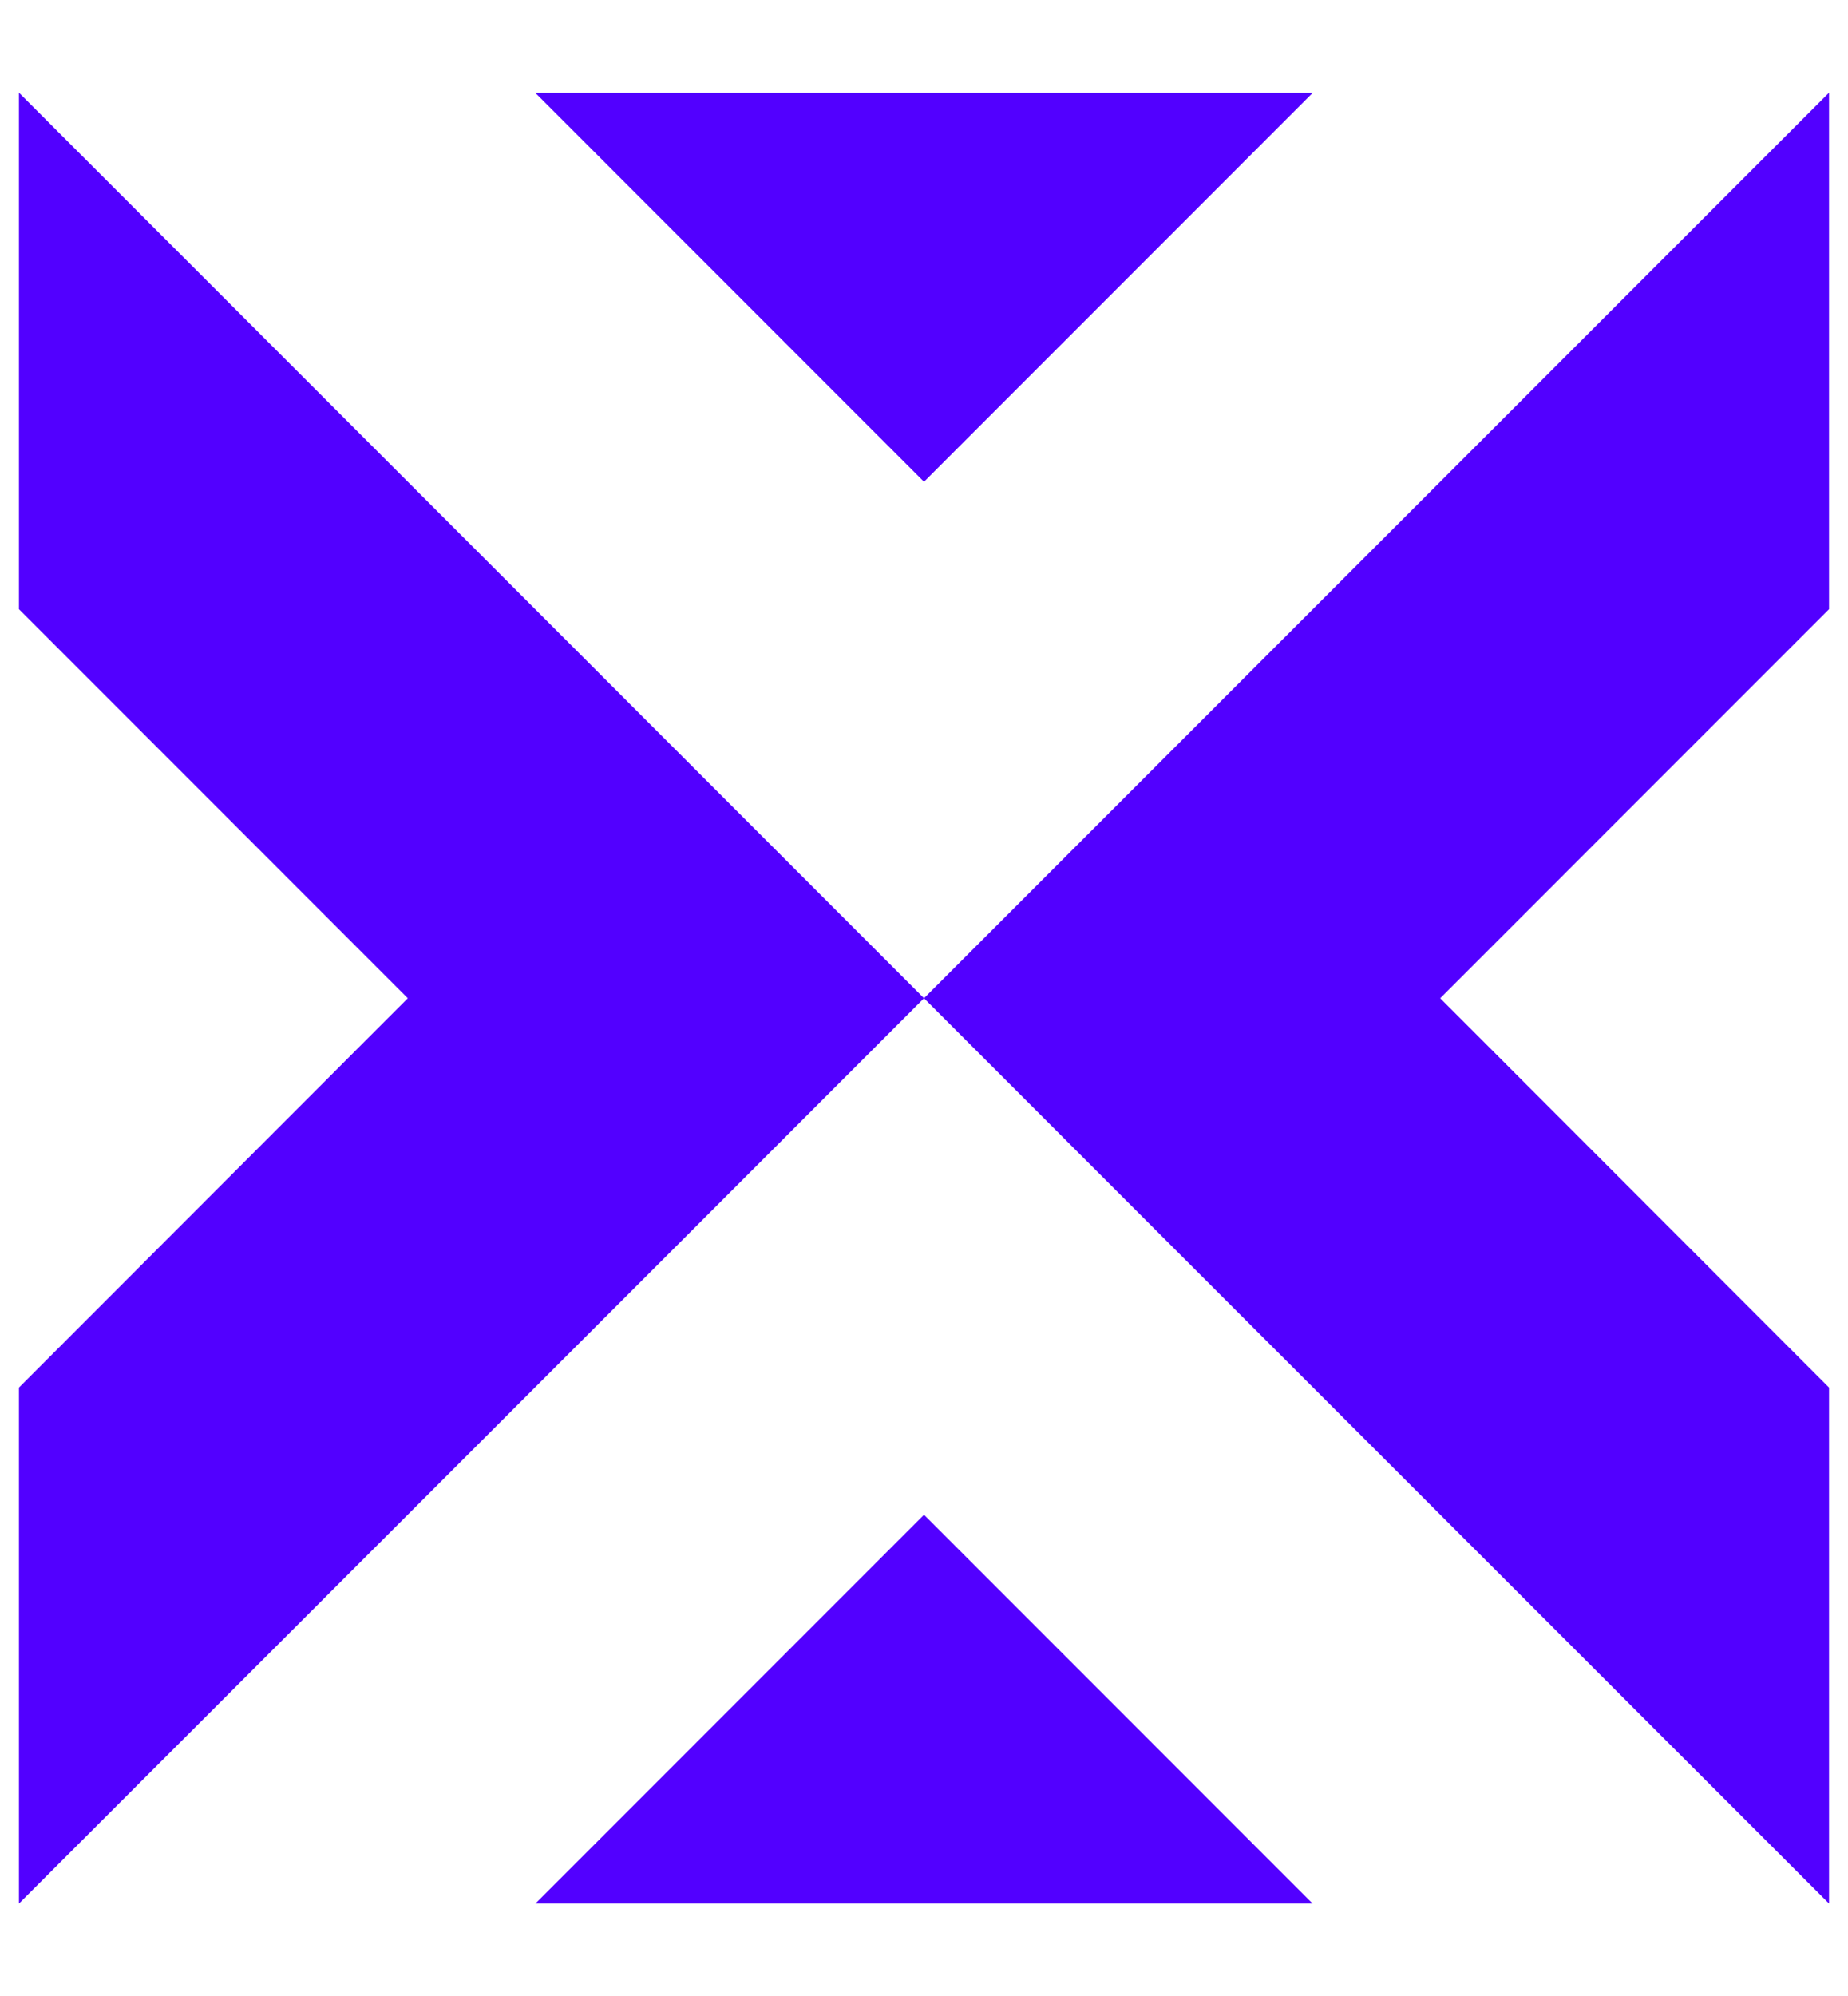 <svg id="_x2014_ÎÓÈ_x5F_1" xmlns="http://www.w3.org/2000/svg" viewBox="0 0 652 704">
  <defs>
    <style>
      .cls-1 {
        fill: #5200ff;
      }
    </style>
  </defs>
  <g>
    <polygon class="cls-1" points="645.31 32.69 417.06 260.97 326 352.04 417.06 443.11 645.31 671.31 645.31 489.33 508.12 352.04 645.31 214.83 645.31 32.69"></polygon>
    <polygon class="cls-1" points="6.69 32.69 234.94 260.97 326 352.04 234.94 443.11 6.69 671.31 6.69 489.33 143.88 352.04 6.69 214.83 6.69 32.69"></polygon>
  </g>
  <polygon class="cls-1" points="417.39 625.58 326 534.18 234.61 625.58 234.61 625.58 188.89 671.31 463.11 671.31 417.39 625.58 417.39 625.58"></polygon>
  <polygon class="cls-1" points="234.61 78.5 326 169.9 417.39 78.5 417.39 78.5 463.11 32.77 188.89 32.77 234.61 78.5 234.61 78.5"></polygon>
</svg>